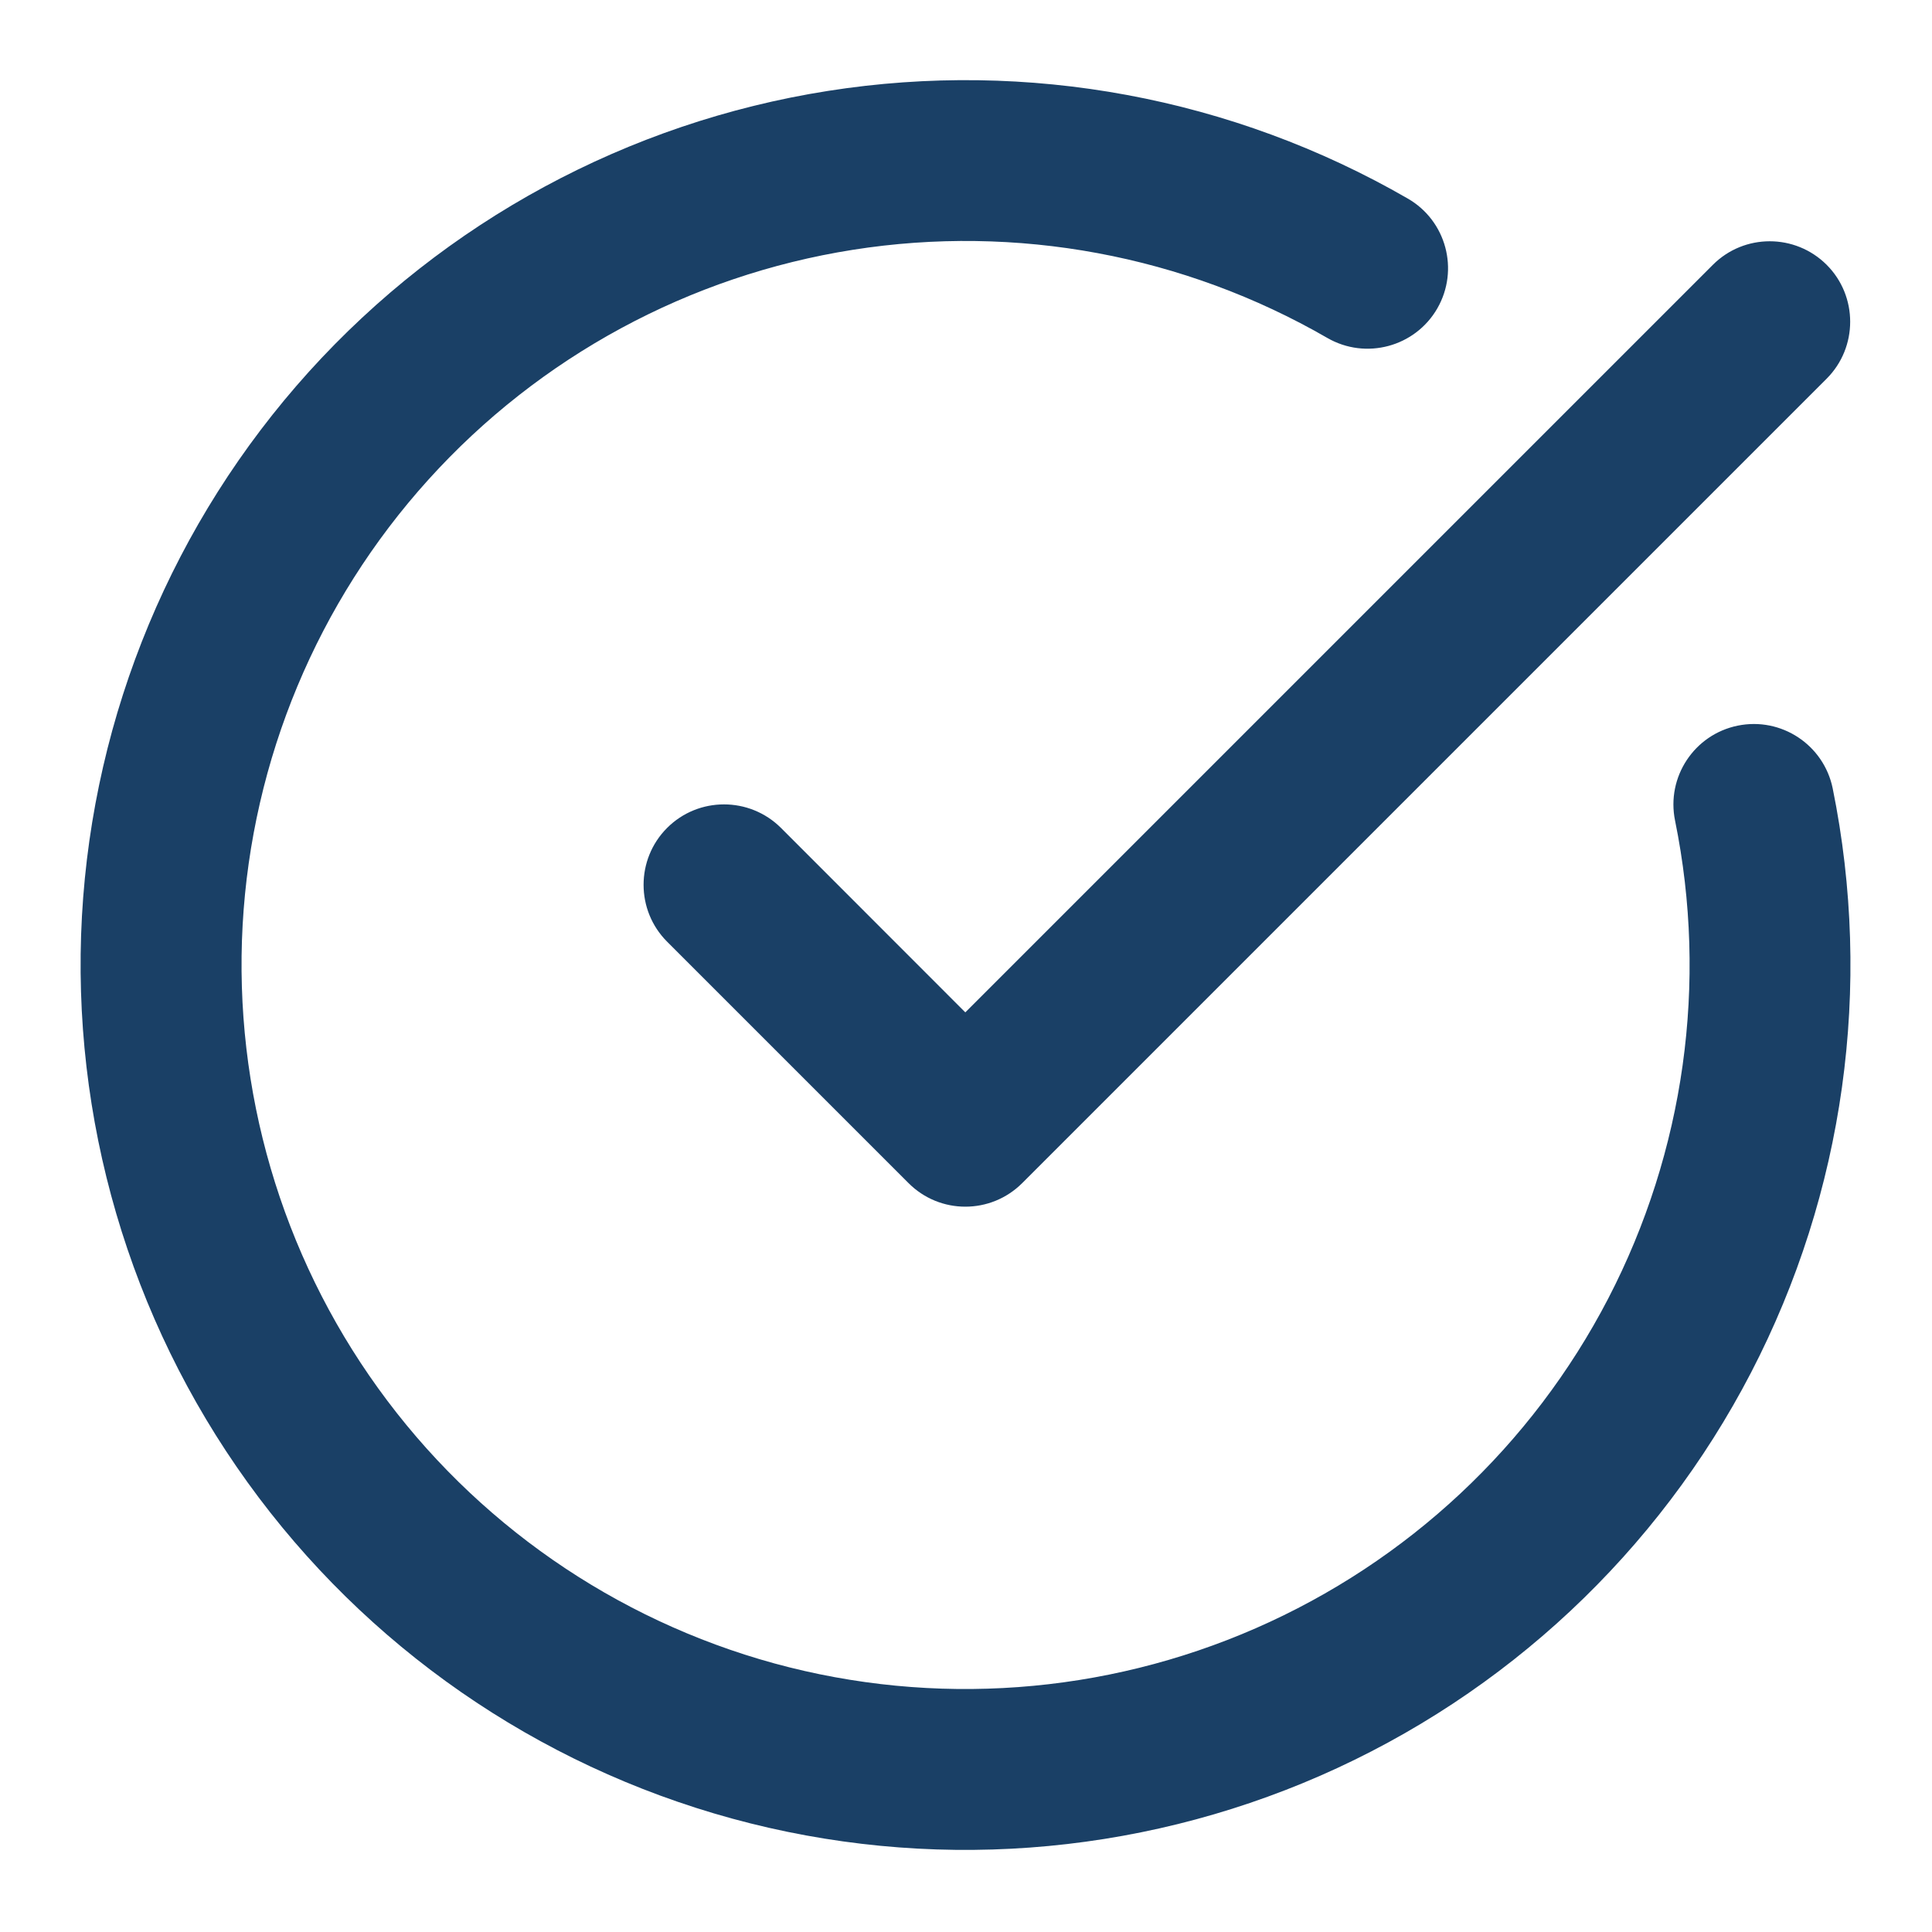 <?xml version="1.0" encoding="utf-8"?>
<svg xmlns="http://www.w3.org/2000/svg" fill="none" height="100%" overflow="visible" preserveAspectRatio="none" style="display: block;" viewBox="0 0 17 17" width="100%">
<g id="SVG">
<path d="M7.285 0.8C9.044 0.523 10.845 0.857 12.387 1.747C12.726 1.942 12.842 2.375 12.647 2.714C12.452 3.052 12.019 3.169 11.68 2.974C10.418 2.245 8.944 1.971 7.505 2.198C6.065 2.425 4.747 3.139 3.77 4.22C2.793 5.301 2.216 6.684 2.135 8.139C2.055 9.593 2.475 11.033 3.327 12.215C4.178 13.397 5.41 14.252 6.815 14.637C8.221 15.021 9.716 14.911 11.05 14.327C12.385 13.743 13.48 12.719 14.151 11.426C14.822 10.132 15.03 8.647 14.739 7.22C14.661 6.837 14.908 6.463 15.291 6.385C15.674 6.307 16.047 6.554 16.126 6.936C16.481 8.682 16.228 10.496 15.408 12.077C14.588 13.658 13.25 14.91 11.619 15.624C9.987 16.338 8.16 16.472 6.442 16.002C4.724 15.532 3.219 14.488 2.178 13.043C1.137 11.598 0.623 9.839 0.721 8.061C0.82 6.282 1.525 4.592 2.719 3.27C3.914 1.949 5.525 1.077 7.285 0.8ZM15.072 2.33C15.348 2.054 15.796 2.054 16.073 2.33C16.349 2.606 16.349 3.056 16.073 3.332L8.995 10.41C8.718 10.687 8.27 10.687 7.994 10.41L5.87 8.286C5.594 8.01 5.594 7.561 5.87 7.285C6.146 7.009 6.595 7.009 6.872 7.285L8.494 8.908L15.072 2.33Z" fill="#1A4066" id="Union"/>
</g>
</svg>
